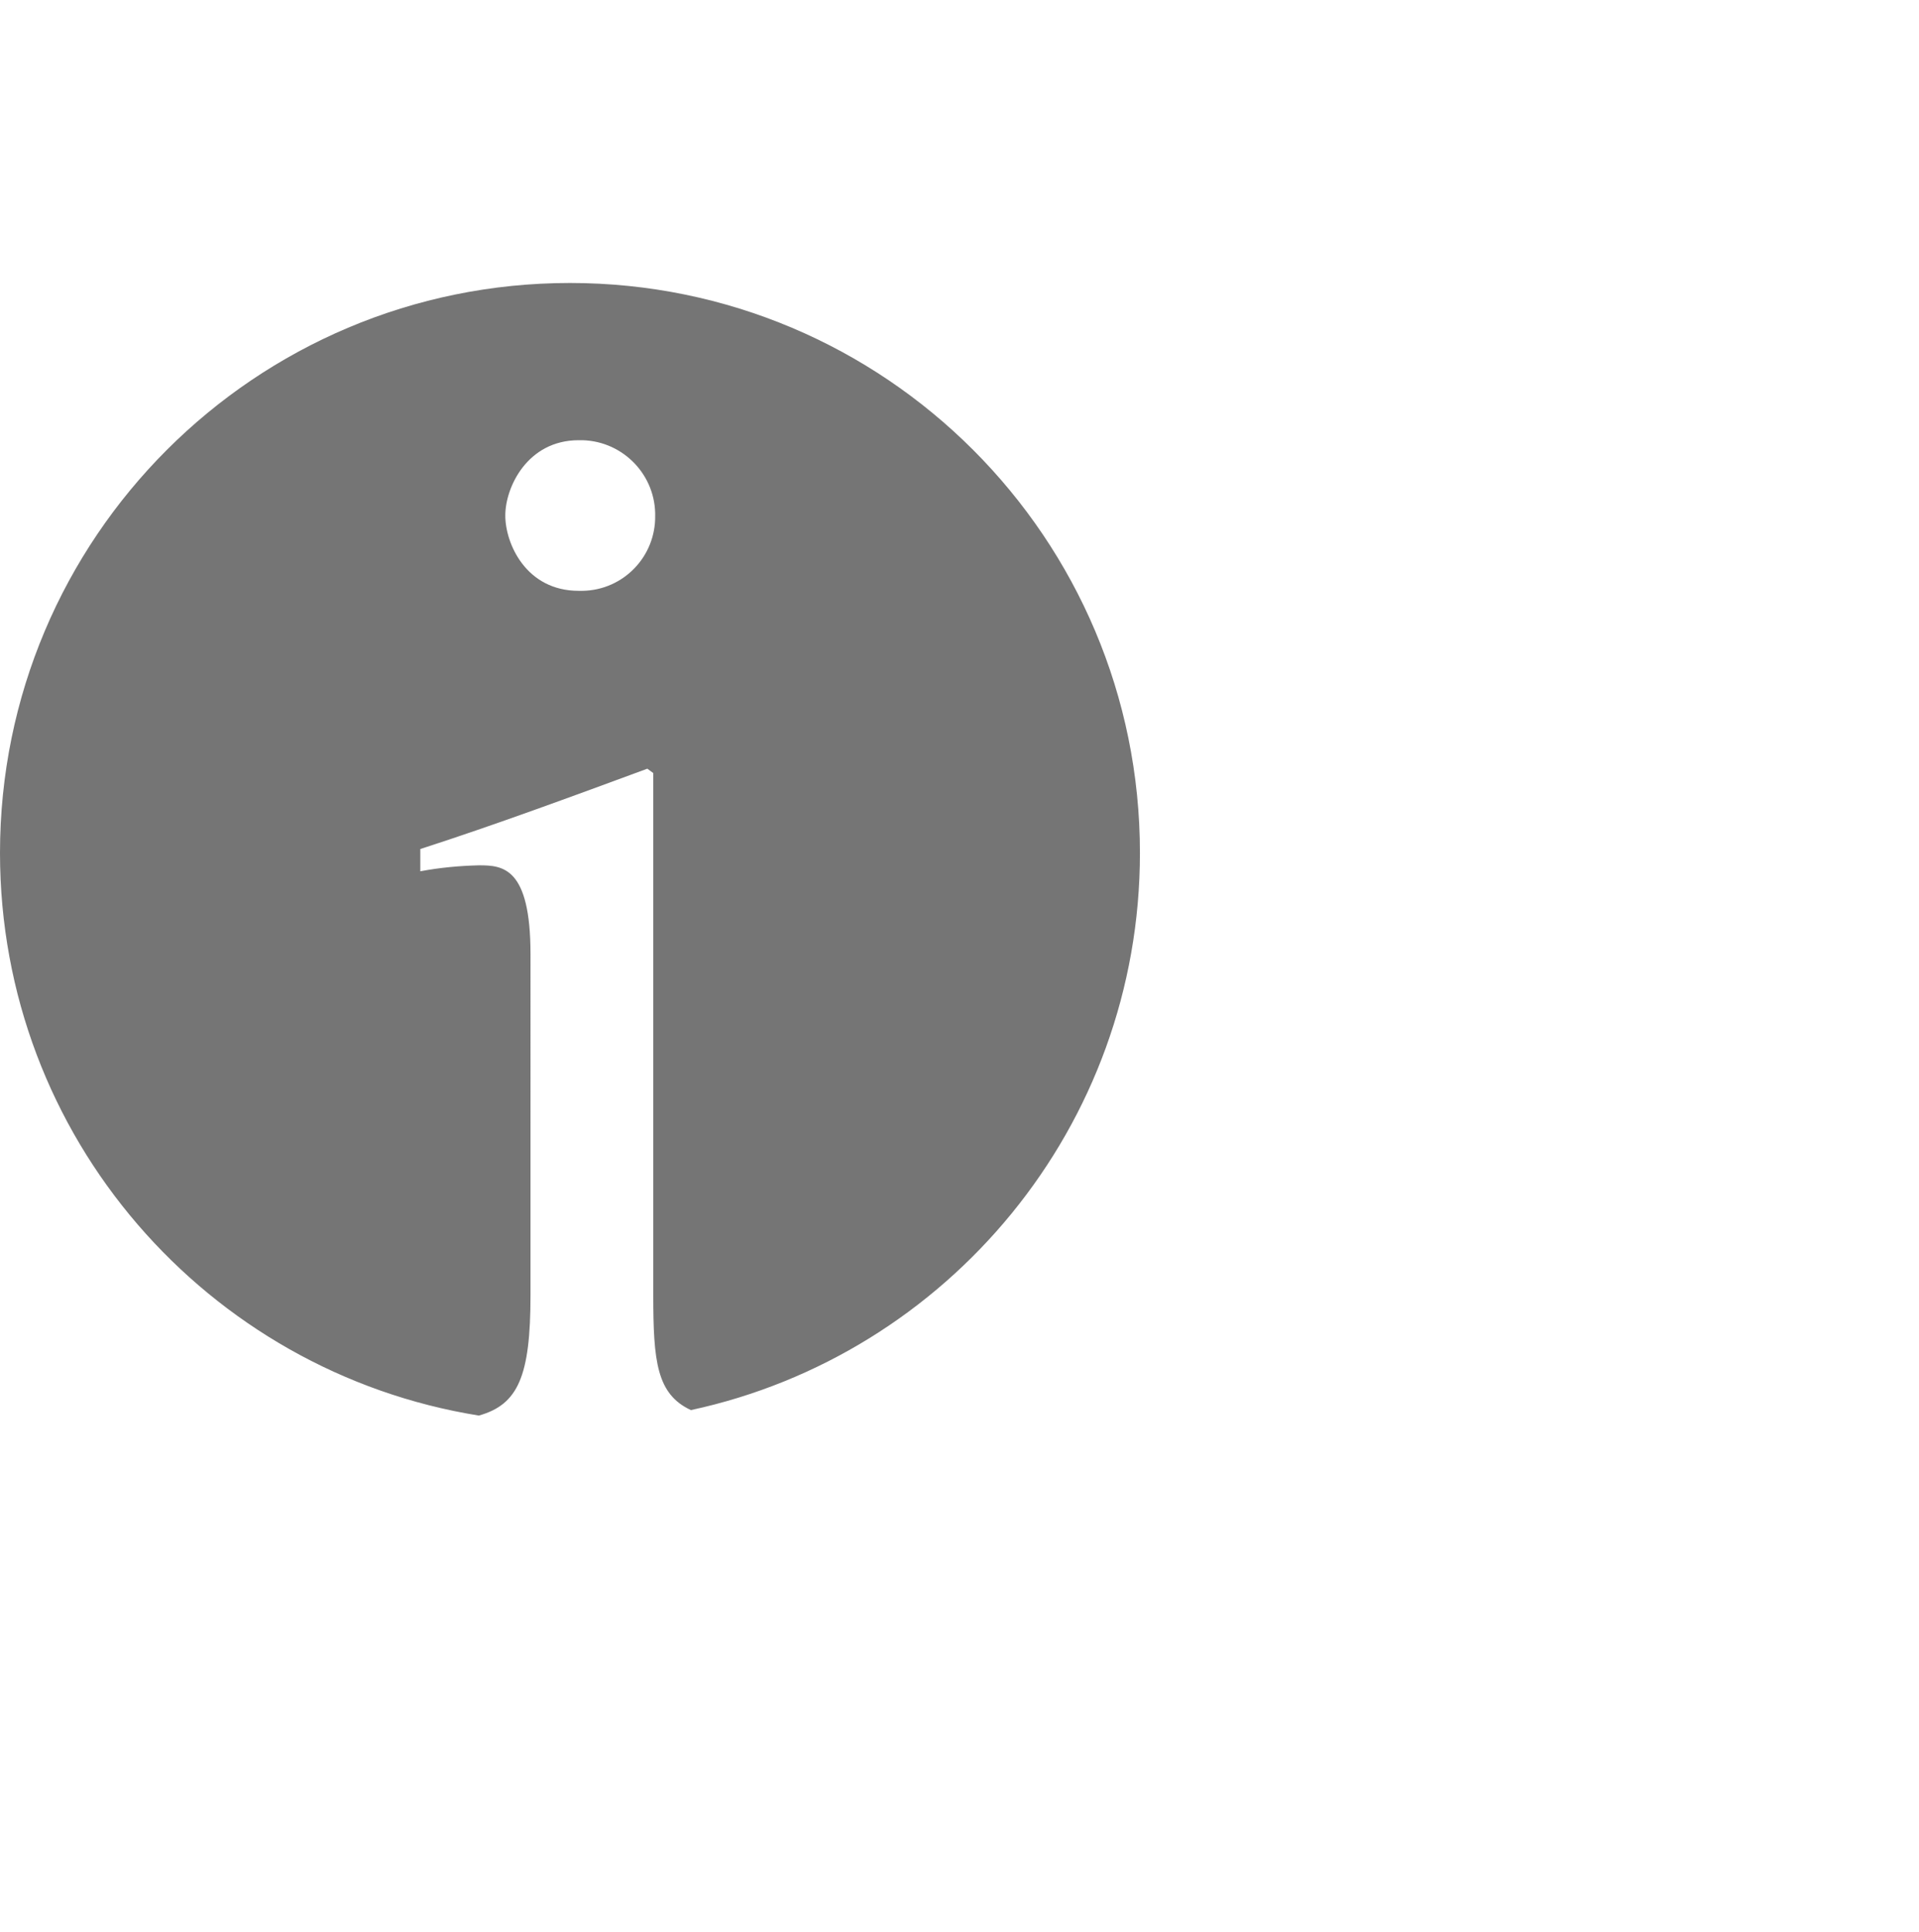 <?xml version="1.0" encoding="utf-8"?>
<!-- Generator: Adobe Illustrator 17.0.0, SVG Export Plug-In . SVG Version: 6.00 Build 0)  -->
<!DOCTYPE svg PUBLIC "-//W3C//DTD SVG 1.1//EN" "http://www.w3.org/Graphics/SVG/1.1/DTD/svg11.dtd">
<svg version="1.1" id="Layer_1" xmlns="http://www.w3.org/2000/svg" xmlns:xlink="http://www.w3.org/1999/xlink" x="0px" y="0px"
	 width="49.333px" height="49.667px" viewBox="0 0 49.333 49.667" enable-background="new 0 0 49.333 49.667" xml:space="preserve">
<path fill="#757575" d="M14.653,7.275C6.556,7.275,0,13.831,0,21.928c0,7.3,5.329,13.343,12.31,14.464
	c1.009-0.283,1.328-1.009,1.328-3.092V24.53c0-2.237-0.714-2.284-1.322-2.284c-0.508,0.012-1.009,0.059-1.511,0.153v-0.572
	c1.953-0.631,3.883-1.345,5.836-2.065l0.153,0.112V33.3c0,1.7,0.089,2.543,0.968,2.951c6.604-1.422,11.543-7.294,11.543-14.323
	C29.306,13.831,22.75,7.275,14.653,7.275z M16.843,13.253c0.018,1.05-0.814,1.918-1.865,1.936h-0.1
	c-1.357,0-1.888-1.216-1.888-1.936c0-0.726,0.567-1.936,1.888-1.936c1.062-0.024,1.942,0.82,1.965,1.877V13.253z"/>
</svg>
